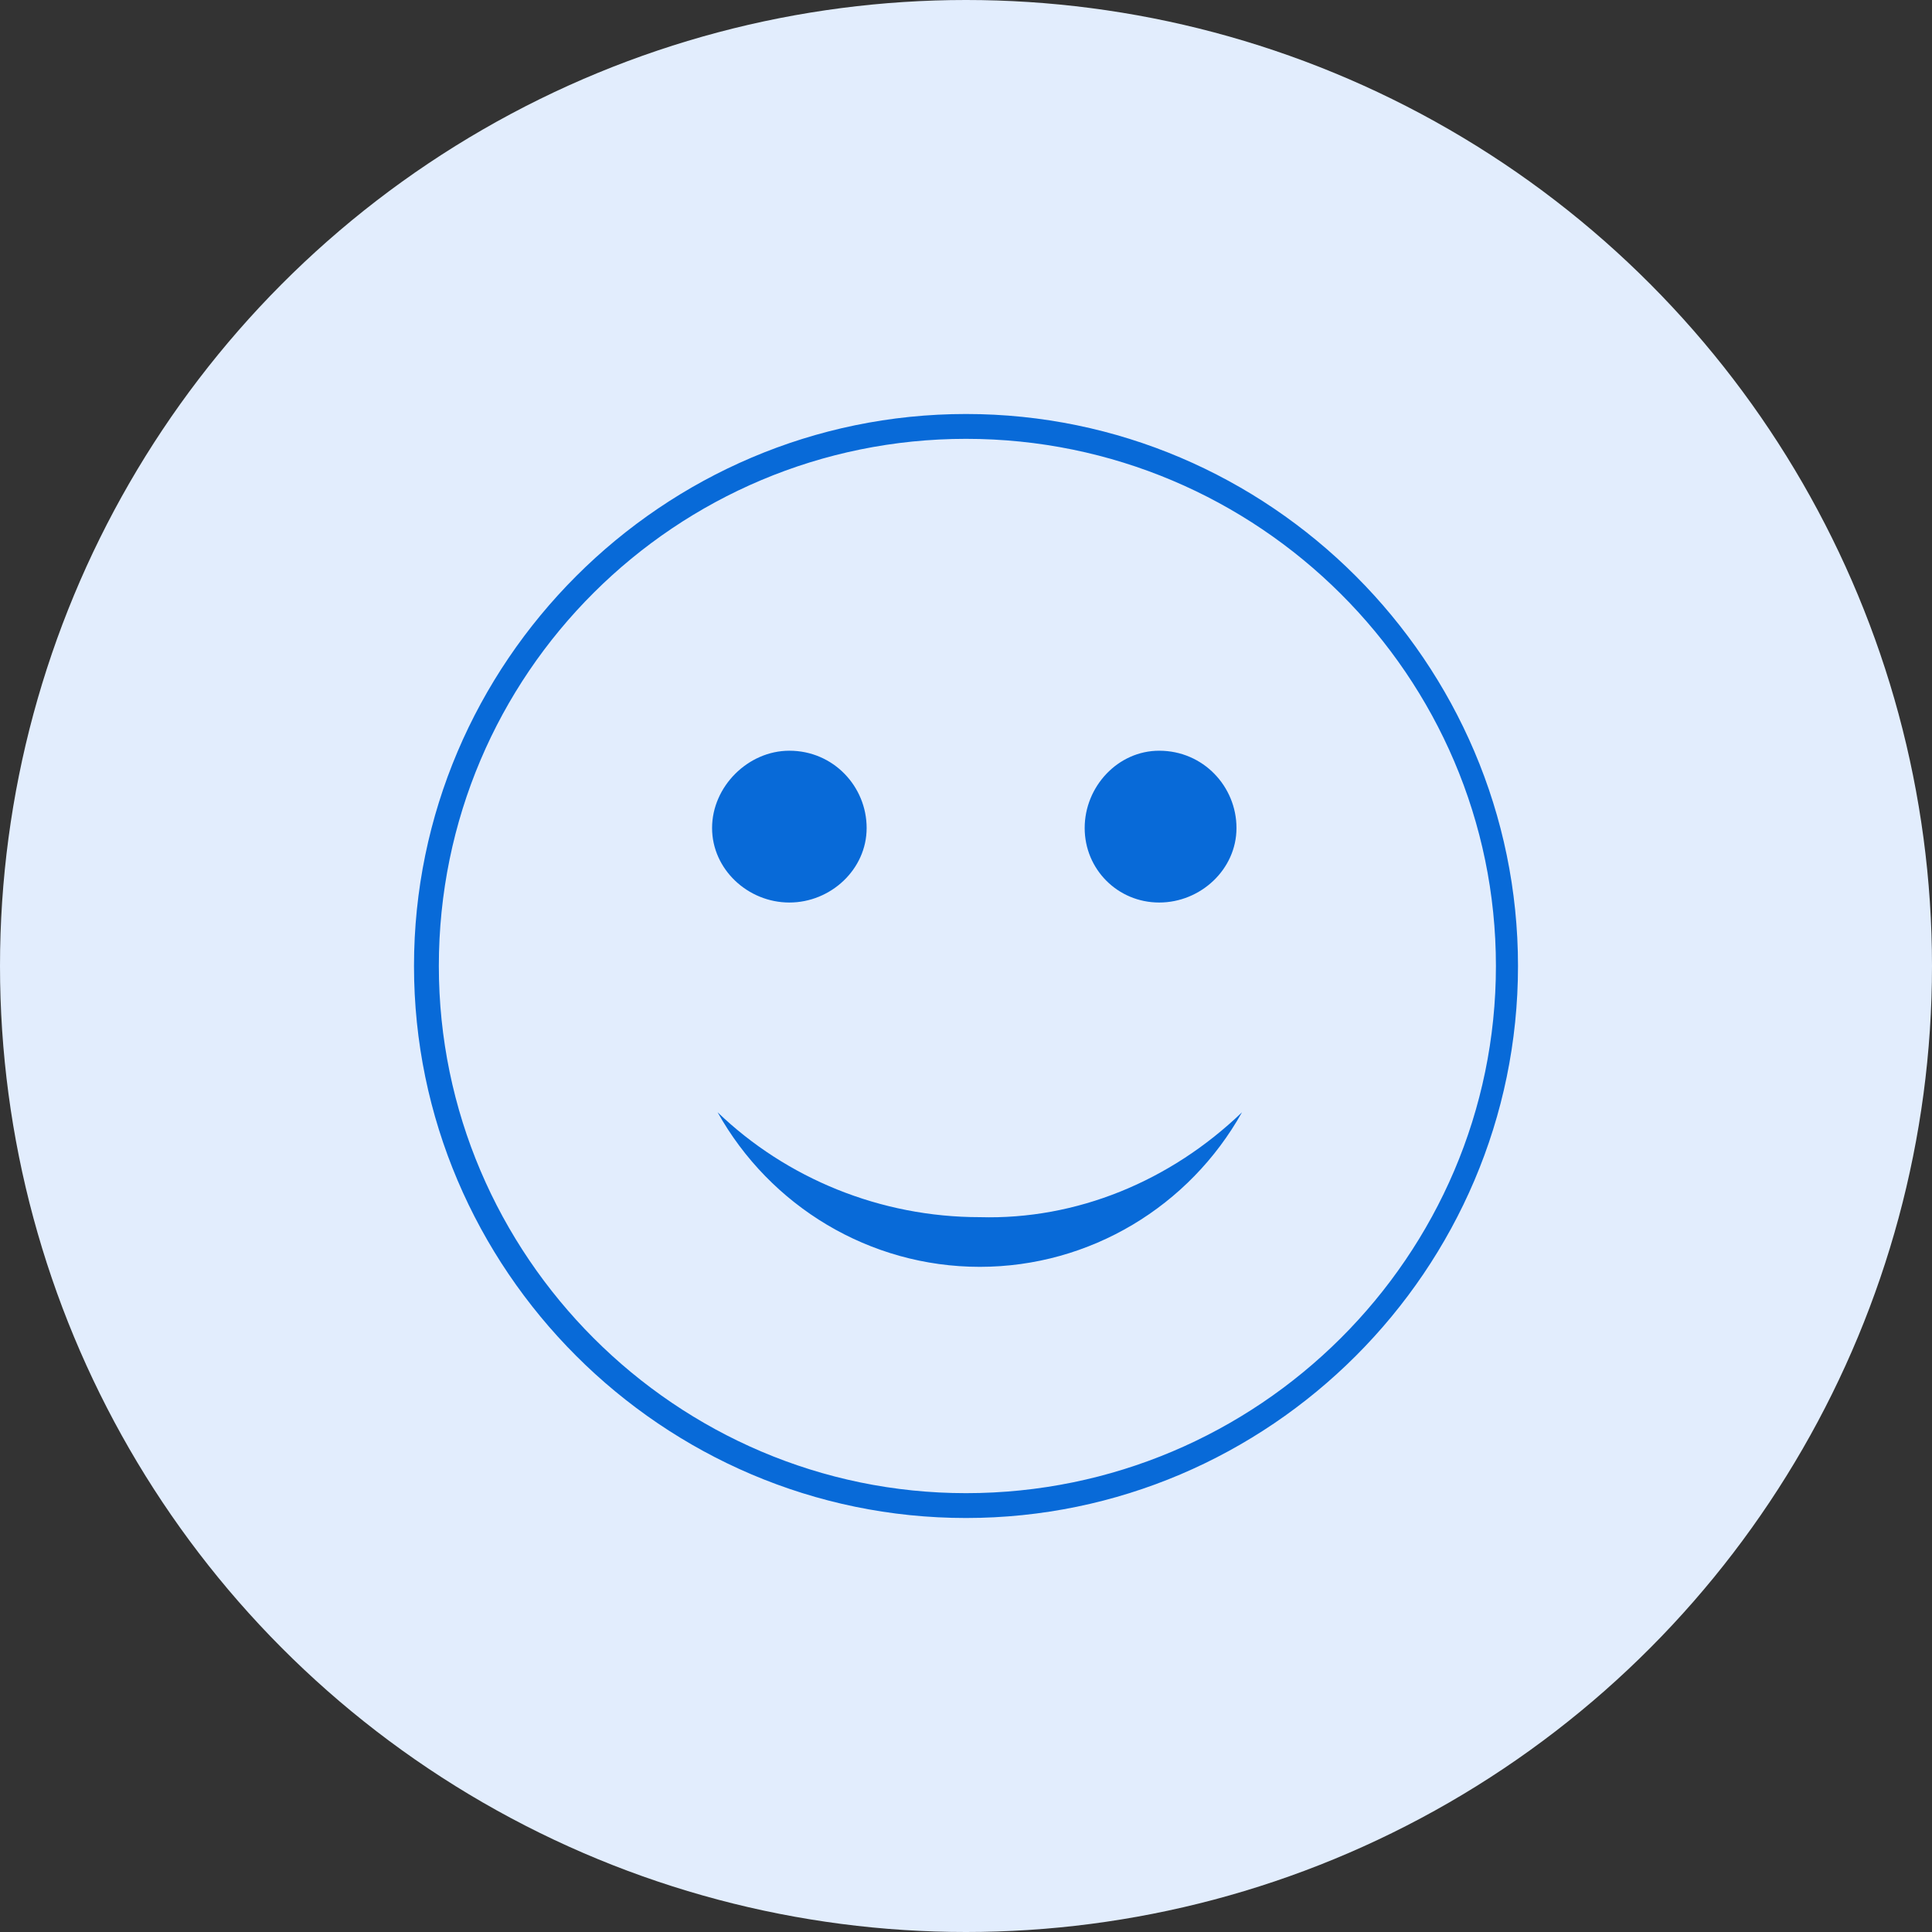 <?xml version="1.0" encoding="utf-8"?>
<!-- Generator: Adobe Illustrator 28.0.0, SVG Export Plug-In . SVG Version: 6.00 Build 0)  -->
<svg version="1.1" id="Layer_1" xmlns="http://www.w3.org/2000/svg" xmlns:xlink="http://www.w3.org/1999/xlink" x="0px" y="0px"
	 viewBox="0 0 70 70" style="enable-background:new 0 0 70 70;" xml:space="preserve">
<rect x="0" y="0" width="70" height="70" fill="#333333" stroke="none"/>
<style type="text/css">
	.st0{fill:#E2EDFD;}
	.st1{display:none;fill:#BFFFB9;}
	.st2{display:none;}
	.st3{display:inline;fill:#086AD8;}
	.st4{fill:#086AD8;}
	.st5{display:inline;}
</style>
<circle class="st0" cx="35" cy="35" r="35"/>
<circle class="st1" cx="35" cy="35" r="20"/>
<g class="st2">
	<path class="st3" d="M36.8,54.1h-3.5c-0.2,0-0.4,0.2-0.4,0.4c0,0.2,0.2,0.4,0.4,0.4h3.5c0.2,0,0.4-0.2,0.4-0.4S37,54.1,36.8,54.1z
		 M39.8,51.9h-9.7c-0.2,0-0.4,0.2-0.4,0.4s0.2,0.4,0.4,0.4h9.7c0.2,0,0.4-0.2,0.4-0.4S40.1,51.9,39.8,51.9z M39.8,49.7h-9.7
		c-0.2,0-0.4,0.2-0.4,0.4s0.2,0.4,0.4,0.4h9.7c0.2,0,0.4-0.2,0.4-0.4S40.1,49.7,39.8,49.7z M39.8,47.4h-9.7c-0.2,0-0.4,0.2-0.4,0.4
		s0.2,0.4,0.4,0.4h9.7c0.2,0,0.4-0.2,0.4-0.4S40.1,47.4,39.8,47.4z M43.4,17c-0.1-0.1-0.1-0.2-0.2-0.2c-0.1,0-0.1-0.1-0.2-0.1
		s-0.1,0-0.2,0c-0.1,0.1-0.2,0.1-0.2,0.2l-1.2,2.5c-0.1,0.1-0.1,0.2,0,0.3c0.1,0.1,0.1,0.2,0.2,0.2c0.1,0.1,0.1,0.1,0.2,0.1
		c0.2,0,0.3-0.1,0.4-0.3l1.2-2.5C43.4,17.3,43.4,17.1,43.4,17z M49.7,21.7c-0.1-0.1-0.2-0.2-0.3-0.2c-0.1,0-0.2,0.1-0.3,0.1l-2,1.8
		c-0.2,0.2-0.2,0.4-0.1,0.6s0.4,0.2,0.6,0.1l2-1.8C49.9,22.1,49.9,21.9,49.7,21.7z M53.8,28.8c-0.1-0.2-0.2-0.3-0.4-0.3
		c-0.1,0-0.1,0-0.1,0l-2.5,0.8c-0.1,0.1-0.2,0.1-0.3,0.2s-0.1,0.2,0,0.3c0.1,0.2,0.2,0.3,0.4,0.3c0.1,0,0.1,0,0.1,0l2.5-0.8
		c0.1-0.1,0.2-0.1,0.3-0.2C53.9,29.1,53.9,29,53.8,28.8z M54.6,36.7c-0.1-0.1-0.2-0.2-0.3-0.2l-2.6-0.3h-0.1c-0.1,0-0.2,0.1-0.3,0.1
		c-0.1,0.1-0.2,0.2-0.2,0.3s0,0.2,0.1,0.3c0.1,0.1,0.2,0.2,0.3,0.2l2.6,0.3c0.3,0,0.4-0.2,0.5-0.4C54.7,36.9,54.6,36.8,54.6,36.7z
		 M51.9,44.2L49.7,43c-0.1-0.1-0.2-0.1-0.2-0.1c-0.1,0-0.1,0-0.1,0c-0.1,0-0.2,0.1-0.3,0.2c-0.1,0.1-0.1,0.2-0.1,0.3
		s0.1,0.2,0.2,0.3l2.1,1.3c0.2,0.1,0.5,0.1,0.6-0.2C52.1,44.6,52.1,44.3,51.9,44.2z M20.9,43.2c-0.1-0.1-0.2-0.2-0.3-0.2
		c-0.1,0-0.1,0-0.1,0c-0.1,0-0.2,0-0.2,0.1l-2.1,1.3c-0.2,0.1-0.3,0.4-0.2,0.6c0.1,0.2,0.4,0.3,0.6,0.2l2.1-1.3
		C20.9,43.6,21,43.4,20.9,43.2z M18.4,36.3L18.4,36.3l-2.6,0.3c-0.1,0-0.2,0.1-0.3,0.2s-0.1,0.2-0.1,0.3c0,0.2,0.2,0.4,0.4,0.4
		l2.6-0.3c0.2,0,0.4-0.2,0.4-0.5C18.8,36.5,18.6,36.3,18.4,36.3z M19.5,29.7c-0.1-0.1-0.2-0.2-0.3-0.2l-2.5-0.8
		c-0.2-0.1-0.5,0.1-0.5,0.3s0.1,0.5,0.3,0.5l2.5,0.8c0.2,0.1,0.5-0.1,0.5-0.3C19.5,29.9,19.5,29.7,19.5,29.7z M22.9,23.5l-2-1.8
		c-0.1-0.1-0.2-0.1-0.3-0.1s-0.2,0.1-0.3,0.2c-0.1,0.1-0.1,0.2-0.1,0.3c0,0.1,0.1,0.2,0.2,0.3l2,1.8c0.2,0.2,0.4,0.2,0.6-0.1
		C23,24,23,23.9,23,23.8C23,23.7,23,23.6,22.9,23.5z M28.6,19.6L27.4,17c-0.1-0.1-0.1-0.2-0.3-0.2c-0.1,0-0.1,0-0.2,0
		s-0.1,0-0.2,0.1c-0.2,0.1-0.3,0.3-0.2,0.5l1.2,2.6c0.1,0.2,0.4,0.3,0.5,0.2c0.1-0.1,0.2-0.1,0.2-0.2C28.6,19.8,28.6,19.7,28.6,19.6
		z M35,15c-0.2,0-0.4,0.2-0.4,0.4v2.8c0,0.2,0.2,0.4,0.4,0.4c0.2,0,0.4-0.2,0.4-0.4v-2.8C35.4,15.2,35.2,15,35,15z M35.7,22.3
		c-0.2,0-0.4,0-0.7,0c-3.2,0-6.3,1.2-8.6,3.5c-2.5,2.4-3.9,5.6-3.9,9.1c0,4.3,2.1,8.2,5.8,10.5c0.2,0.1,0.5,0.1,0.6-0.1
		c0.1-0.2,0.1-0.5-0.1-0.6c-3.4-2.1-5.4-5.8-5.4-9.8c0-3.2,1.3-6.3,3.6-8.5c2.4-2.3,5.4-3.4,8.7-3.2c6.2,0.3,11.1,5.6,11,11.8
		c-0.1,3.8-2.1,7.5-5.4,9.6c-0.1,0.1-0.2,0.2-0.2,0.3s0,0.2,0.1,0.3c0.1,0.2,0.4,0.3,0.6,0.1c3.6-2.3,5.7-6.2,5.8-10.4
		C47.6,28.3,42.3,22.6,35.7,22.3z"/>
</g>
<g class="st2">
	<path class="st3" d="M53.4,27.9c0,0.1-0.1,0.2-0.3,0.2H51V39c0,2.1-0.4,4.2-1.3,6.2c-0.8,1.9-2,3.6-3.4,5.1
		c-1.5,1.5-3.2,2.6-5.1,3.4c-2,0.8-4.1,1.3-6.2,1.3h-0.1c-2.1,0-4.3-0.4-6.2-1.3c-1.9-0.8-3.6-2-5.1-3.4c-1.5-1.5-2.6-3.2-3.4-5.1
		c-0.8-2-1.3-4.1-1.3-6.2V28.1h-2.1c-0.1,0-0.2-0.1-0.3-0.2s0-0.2,0.1-0.3l4.6-4.9c0.1-0.1,0.2-0.1,0.2-0.1c0.1,0,0.2,0.1,0.2,0.1
		l4.6,4.9c0.1,0.1,0.1,0.2,0.1,0.3s-0.2,0.2-0.3,0.2h-2v6.9c0,0.2-0.2,0.3-0.3,0.3c-0.2,0-0.3-0.2-0.3-0.3v-7.3
		c0-0.2,0.2-0.3,0.3-0.3h1.6l-3.9-4.1l-3.9,4.1h1.6c0.2,0,0.3,0.2,0.3,0.3V39c0,8.5,6.9,15.4,15.4,15.4H35c8.5,0,15.4-6.9,15.4-15.4
		V27.8c0-0.2,0.2-0.3,0.3-0.3h1.6l-3.9-4.1l-3.9,4.1h1.6c0.2,0,0.3,0.2,0.3,0.3v7.3c0,0.2-0.2,0.3-0.3,0.3c-0.2,0-0.3-0.2-0.3-0.3
		v-6.9h-2c-0.1,0-0.2-0.1-0.3-0.2c-0.1-0.1,0-0.2,0.1-0.3l4.6-4.9c0.1-0.1,0.2-0.1,0.2-0.1l0,0c0.1,0,0.2,0.1,0.2,0.1l4.6,4.9
		C53.5,27.7,53.5,27.8,53.4,27.9z M24.5,20.6h2.1V25c0,0.2,0.2,0.3,0.3,0.3c0.2,0,0.3-0.2,0.3-0.3v-4.7c0-0.2-0.2-0.3-0.3-0.3h-1.7
		l4-4.2l4,4.2h-1.7c-0.2,0-0.3,0.2-0.3,0.3v7.1c0,0.2,0.2,0.3,0.3,0.3c0.2,0,0.3-0.2,0.3-0.3v-6.8H34c0.1,0,0.2-0.1,0.3-0.2
		s0-0.2-0.1-0.3l-4.7-5c-0.1-0.1-0.2-0.1-0.2-0.1c-0.1,0-0.2,0.1-0.2,0.1l-4.8,5c-0.1,0.1-0.1,0.2-0.1,0.3
		C24.3,20.5,24.4,20.6,24.5,20.6z M36.1,20.6h2.1v6.8c0,0.2,0.2,0.3,0.3,0.3c0.2,0,0.3-0.2,0.3-0.3v-7.1c0-0.2-0.2-0.3-0.3-0.3h-1.7
		l4-4.2l4,4.2h-1.7c-0.2,0-0.3,0.2-0.3,0.3V25c0,0.2,0.2,0.3,0.3,0.3c0.2,0,0.3-0.2,0.3-0.3v-4.4h2.1c0.1,0,0.2-0.1,0.3-0.2
		c0.1-0.1,0-0.2-0.1-0.3l-4.7-5C41.1,15.1,41,15,40.9,15s-0.2,0.1-0.2,0.1l-4.9,5c-0.1,0.1-0.1,0.2-0.1,0.3
		C35.8,20.5,35.9,20.6,36.1,20.6z M39,34.8c2.2,2.2,2.2,5.8,0,8c-1,1-2.5,1.6-4,1.6l0,0c-1.5,0-2.9-0.6-4-1.6c-1-1-1.6-2.5-1.6-4
		c0-1.5,0.6-2.9,1.6-4c1-1,2.5-1.6,4-1.6C36.5,33.1,38,33.7,39,34.8z M38.6,35.3c-0.9-0.9-2.2-1.5-3.6-1.5s-2.6,0.5-3.6,1.5
		c-0.9,0.9-1.5,2.2-1.5,3.6s0.5,2.6,1.5,3.6s2.2,1.5,3.6,1.5s2.6-0.5,3.6-1.5C40.5,40.4,40.5,37.2,38.6,35.3z M37.1,36.7
		c1.2,1.2,1.2,3.1,0,4.2c-0.5,0.5-1.3,0.9-2.1,0.9c-0.8,0-1.5-0.3-2.1-0.9c-1.2-1.2-1.2-3.1,0-4.2c0.5-0.5,1.3-0.9,2.1-0.9
		C35.8,35.8,36.5,36.2,37.1,36.7z M37.4,38.8c0-0.7-0.2-1.2-0.7-1.7c-0.4-0.4-1-0.7-1.7-0.7s-1.2,0.2-1.7,0.7
		c-0.9,0.9-0.9,2.4,0,3.4c0.4,0.4,1,0.7,1.7,0.7c0.7,0,1.2-0.2,1.7-0.7C37.1,40.1,37.4,39.5,37.4,38.8z M44.6,31.9l-1.5,2
		c0.5,0.8,0.9,1.8,1.2,2.7l2.4,0.3c0.2,0,0.3,0.2,0.3,0.3v3.2c0,0.2-0.1,0.3-0.3,0.3l-2.4,0.3c-0.2,1-0.6,1.9-1.2,2.7l1.5,2
		c0.1,0.1,0.1,0.3-0.1,0.4l-2.3,2.3c-0.1,0.1-0.3,0.1-0.4,0.1l-2-1.5c-0.8,0.5-1.8,0.9-2.7,1.2l-0.3,2.4c0,0.2-0.2,0.3-0.3,0.3h-3.2
		c-0.2,0-0.3-0.1-0.3-0.3l-0.3-2.4c-1-0.2-1.9-0.6-2.7-1.2l-1.9,1.5c-0.1,0.1-0.3,0.1-0.4-0.1l-2.3-2.3c-0.1-0.1-0.1-0.3-0.1-0.4
		l1.5-2C26.3,43,26,42,25.7,41l-2.4-0.3c-0.2,0-0.3-0.2-0.3-0.3v-3.2c0-0.2,0.1-0.3,0.3-0.3l2.4-0.3c0.2-1,0.6-1.9,1.2-2.7l-1.5-1.9
		c-0.1-0.1-0.1-0.3,0.1-0.4l2.3-2.3c0.1-0.1,0.3-0.1,0.4-0.1l2,1.5c0.9-0.5,1.8-0.9,2.7-1.2l0.3-2.4c0-0.2,0.2-0.3,0.3-0.3h3.2
		c0.2,0,0.3,0.1,0.3,0.3l0.3,2.4c1,0.2,1.9,0.6,2.7,1.2l2-1.5c0.1-0.1,0.3-0.1,0.4,0.1l2.3,2.3C44.7,31.6,44.7,31.8,44.6,31.9z
		 M44,31.7l-1.9-1.9l-1.9,1.4c-0.1,0.1-0.2,0.1-0.3,0c-0.9-0.6-1.9-1-3-1.2c-0.1,0-0.2-0.1-0.2-0.3l-0.3-2.4h-2.6l-0.3,2.4
		c0,0.1-0.1,0.2-0.2,0.3c-1,0.2-2,0.7-3,1.2c-0.1,0.1-0.3,0.1-0.3,0L28,29.8l-1.9,1.9l1.4,1.9c0.1,0.1,0.1,0.2,0,0.3
		c-0.6,0.9-1,1.9-1.2,3c0,0.1-0.1,0.2-0.3,0.2l-2.4,0.3v2.6l2.4,0.3c0.1,0,0.2,0.1,0.3,0.2c0.2,1,0.7,2,1.2,3c0.1,0.1,0.1,0.3,0,0.3
		L26,45.9l1.9,1.9l1.9-1.4c0.1-0.1,0.2-0.1,0.3,0c0.9,0.6,1.9,1,3,1.2c0.1,0,0.2,0.1,0.2,0.3l0.3,2.4h2.6l0.3-2.4
		c0-0.1,0.1-0.2,0.2-0.3c1-0.2,2-0.7,3-1.2c0.1-0.1,0.3-0.1,0.3,0l1.9,1.4l1.9-1.9L42.5,44c-0.1-0.1-0.1-0.2,0-0.3
		c0.6-0.9,1-1.9,1.2-3c0-0.1,0.1-0.2,0.3-0.2l2.4-0.3v-2.6L44,37.1c-0.1,0-0.2-0.1-0.3-0.2c-0.2-1-0.7-2-1.2-3
		c-0.1-0.1-0.1-0.3,0-0.3L44,31.7z"/>
</g>
<g>
	<path class="st4" d="M35.5,44.1c-3.6,0-7-1.4-9.5-3.8c1.9,3.4,5.5,5.6,9.5,5.6c4,0,7.6-2.2,9.5-5.6C42.4,42.8,39,44.2,35.5,44.1z
		 M42,27.2c-1.5,0-2.7,1.3-2.7,2.8c0,1.5,1.2,2.7,2.7,2.7c1.5,0,2.8-1.2,2.8-2.7C44.8,28.5,43.6,27.2,42,27.2z M28.6,27.2
		c-1.5,0-2.8,1.3-2.8,2.8c0,1.5,1.3,2.7,2.8,2.7c1.5,0,2.8-1.2,2.8-2.7C31.4,28.5,30.1,27.2,28.6,27.2z M42,27.2
		c-1.5,0-2.7,1.3-2.7,2.8c0,1.5,1.2,2.7,2.7,2.7c1.5,0,2.8-1.2,2.8-2.7C44.8,28.5,43.6,27.2,42,27.2z M35.5,44.1
		c-3.6,0-7-1.4-9.5-3.8c1.9,3.4,5.5,5.6,9.5,5.6c4,0,7.6-2.2,9.5-5.6C42.4,42.8,39,44.2,35.5,44.1z M28.6,27.2
		c-1.5,0-2.8,1.3-2.8,2.8c0,1.5,1.3,2.7,2.8,2.7c1.5,0,2.8-1.2,2.8-2.7C31.4,28.5,30.1,27.2,28.6,27.2z M28.6,27.2
		c-1.5,0-2.8,1.3-2.8,2.8c0,1.5,1.3,2.7,2.8,2.7c1.5,0,2.8-1.2,2.8-2.7C31.4,28.5,30.1,27.2,28.6,27.2z M35.5,44.1
		c-3.6,0-7-1.4-9.5-3.8c1.9,3.4,5.5,5.6,9.5,5.6c4,0,7.6-2.2,9.5-5.6C42.4,42.8,39,44.2,35.5,44.1z M42,27.2c-1.5,0-2.7,1.3-2.7,2.8
		c0,1.5,1.2,2.7,2.7,2.7c1.5,0,2.8-1.2,2.8-2.7C44.8,28.5,43.6,27.2,42,27.2z M42,27.2c-1.5,0-2.7,1.3-2.7,2.8
		c0,1.5,1.2,2.7,2.7,2.7c1.5,0,2.8-1.2,2.8-2.7C44.8,28.5,43.6,27.2,42,27.2z M35.5,44.1c-3.6,0-7-1.4-9.5-3.8
		c1.9,3.4,5.5,5.6,9.5,5.6c4,0,7.6-2.2,9.5-5.6C42.4,42.8,39,44.2,35.5,44.1z M28.6,27.2c-1.5,0-2.8,1.3-2.8,2.8
		c0,1.5,1.3,2.7,2.8,2.7c1.5,0,2.8-1.2,2.8-2.7C31.4,28.5,30.1,27.2,28.6,27.2z M28.6,27.2c-1.5,0-2.8,1.3-2.8,2.8
		c0,1.5,1.3,2.7,2.8,2.7c1.5,0,2.8-1.2,2.8-2.7C31.4,28.5,30.1,27.2,28.6,27.2z M35.5,44.1c-3.6,0-7-1.4-9.5-3.8
		c1.9,3.4,5.5,5.6,9.5,5.6c4,0,7.6-2.2,9.5-5.6C42.4,42.8,39,44.2,35.5,44.1z M42,27.2c-1.5,0-2.7,1.3-2.7,2.8
		c0,1.5,1.2,2.7,2.7,2.7c1.5,0,2.8-1.2,2.8-2.7C44.8,28.5,43.6,27.2,42,27.2z M42,32.7c1.5,0,2.8-1.2,2.8-2.7c0-1.5-1.3-2.8-2.8-2.8
		c-1.5,0-2.7,1.3-2.7,2.8C39.3,31.5,40.5,32.7,42,32.7z M35.5,44.1c-3.6,0-7-1.4-9.5-3.8c1.9,3.4,5.5,5.6,9.5,5.6
		c4,0,7.6-2.2,9.5-5.6C42.4,42.8,39,44.2,35.5,44.1z M28.6,32.7c1.5,0,2.8-1.2,2.8-2.7c0-1.5-1.2-2.8-2.8-2.8
		c-1.5,0-2.8,1.3-2.8,2.8C25.8,31.5,27.1,32.7,28.6,32.7z M35,15c-11,0-20,9-20,20c0,11,9,20,20,20C46,55,55,46,55,35
		C55,24,46,15,35,15z M35,54.1c-10.5,0-19.1-8.6-19.1-19.1c0-10.6,8.6-19.1,19.1-19.1c10.6,0,19.2,8.6,19.2,19.1
		C54.2,45.5,45.6,54.1,35,54.1z M42,32.7c1.5,0,2.8-1.2,2.8-2.7c0-1.5-1.3-2.8-2.8-2.8c-1.5,0-2.7,1.3-2.7,2.8
		C39.3,31.5,40.5,32.7,42,32.7z M26,40.3c1.9,3.4,5.5,5.6,9.5,5.6c4,0,7.6-2.2,9.5-5.6c-2.5,2.5-5.9,3.9-9.5,3.8
		C31.9,44.1,28.5,42.7,26,40.3z M28.6,32.7c1.5,0,2.8-1.2,2.8-2.7c0-1.5-1.2-2.8-2.8-2.8c-1.5,0-2.8,1.3-2.8,2.8
		C25.8,31.5,27.1,32.7,28.6,32.7z M28.6,27.2c-1.5,0-2.8,1.3-2.8,2.8c0,1.5,1.3,2.7,2.8,2.7c1.5,0,2.8-1.2,2.8-2.7
		C31.4,28.5,30.1,27.2,28.6,27.2z M35.5,44.1c-3.6,0-7-1.4-9.5-3.8c1.9,3.4,5.5,5.6,9.5,5.6c4,0,7.6-2.2,9.5-5.6
		C42.4,42.8,39,44.2,35.5,44.1z M42,27.2c-1.5,0-2.7,1.3-2.7,2.8c0,1.5,1.2,2.7,2.7,2.7c1.5,0,2.8-1.2,2.8-2.7
		C44.8,28.5,43.6,27.2,42,27.2z M42,27.2c-1.5,0-2.7,1.3-2.7,2.8c0,1.5,1.2,2.7,2.7,2.7c1.5,0,2.8-1.2,2.8-2.7
		C44.8,28.5,43.6,27.2,42,27.2z M35.5,44.1c-3.6,0-7-1.4-9.5-3.8c1.9,3.4,5.5,5.6,9.5,5.6c4,0,7.6-2.2,9.5-5.6
		C42.4,42.8,39,44.2,35.5,44.1z M28.6,27.2c-1.5,0-2.8,1.3-2.8,2.8c0,1.5,1.3,2.7,2.8,2.7c1.5,0,2.8-1.2,2.8-2.7
		C31.4,28.5,30.1,27.2,28.6,27.2z M28.6,27.2c-1.5,0-2.8,1.3-2.8,2.8c0,1.5,1.3,2.7,2.8,2.7c1.5,0,2.8-1.2,2.8-2.7
		C31.4,28.5,30.1,27.2,28.6,27.2z M35.5,44.1c-3.6,0-7-1.4-9.5-3.8c1.9,3.4,5.5,5.6,9.5,5.6c4,0,7.6-2.2,9.5-5.6
		C42.4,42.8,39,44.2,35.5,44.1z M42,27.2c-1.5,0-2.7,1.3-2.7,2.8c0,1.5,1.2,2.7,2.7,2.7c1.5,0,2.8-1.2,2.8-2.7
		C44.8,28.5,43.6,27.2,42,27.2z M42,27.2c-1.5,0-2.7,1.3-2.7,2.8c0,1.5,1.2,2.7,2.7,2.7c1.5,0,2.8-1.2,2.8-2.7
		C44.8,28.5,43.6,27.2,42,27.2z M35.5,44.1c-3.6,0-7-1.4-9.5-3.8c1.9,3.4,5.5,5.6,9.5,5.6c4,0,7.6-2.2,9.5-5.6
		C42.4,42.8,39,44.2,35.5,44.1z M28.6,27.2c-1.5,0-2.8,1.3-2.8,2.8c0,1.5,1.3,2.7,2.8,2.7c1.5,0,2.8-1.2,2.8-2.7
		C31.4,28.5,30.1,27.2,28.6,27.2z"/>
</g>
<g class="st2">
	<g class="st5">
		<g>
			<polygon class="st4" points="49.3,33.7 49.3,49 20.7,49 20.7,20.4 36.4,20.4 36.4,21.3 21.5,21.3 21.5,48.2 48.4,48.2 48.4,33.7 
							"/>
		</g>
	</g>
	<g class="st5">
		<path class="st4" d="M49.3,19.7c-0.5,0.6-1,1.1-1.5,1.7c-1.7,2-3.1,3.7-4.3,5.3c-1.4,1.8-2.8,3.7-4.1,5.5
			c-1.5,2.1-2.8,3.9-3.9,5.6l-0.7,1.1l-0.9-1.1c-0.4-0.5-0.9-1.1-1.4-1.6c-0.5-0.6-1.1-1.1-1.5-1.5c-0.6-0.5-1.1-1-1.6-1.4
			c-0.3-0.2-0.6-0.4-0.8-0.6c-0.1-0.1-0.3-0.2-0.4-0.3l-0.2-0.1h0l1.5-2.3c0,0,0.1,0,0.1,0.1l0.2,0.2c0.2,0.1,0.3,0.2,0.5,0.4
			c0.3,0.3,0.6,0.5,0.9,0.8c0.5,0.5,1.1,1.1,1.6,1.7c0.4,0.5,1,1.1,1.5,1.8c0.2,0.2,0.3,0.4,0.5,0.6l0.2,0.2l0.2-0.2
			c1-1.3,2.1-2.6,3.4-4.1c1.5-1.7,3-3.5,4.6-5.2c1.4-1.5,3-3.1,4.8-5C48.3,20.8,48.8,20.2,49.3,19.7z"/>
	</g>
</g>
</svg>
